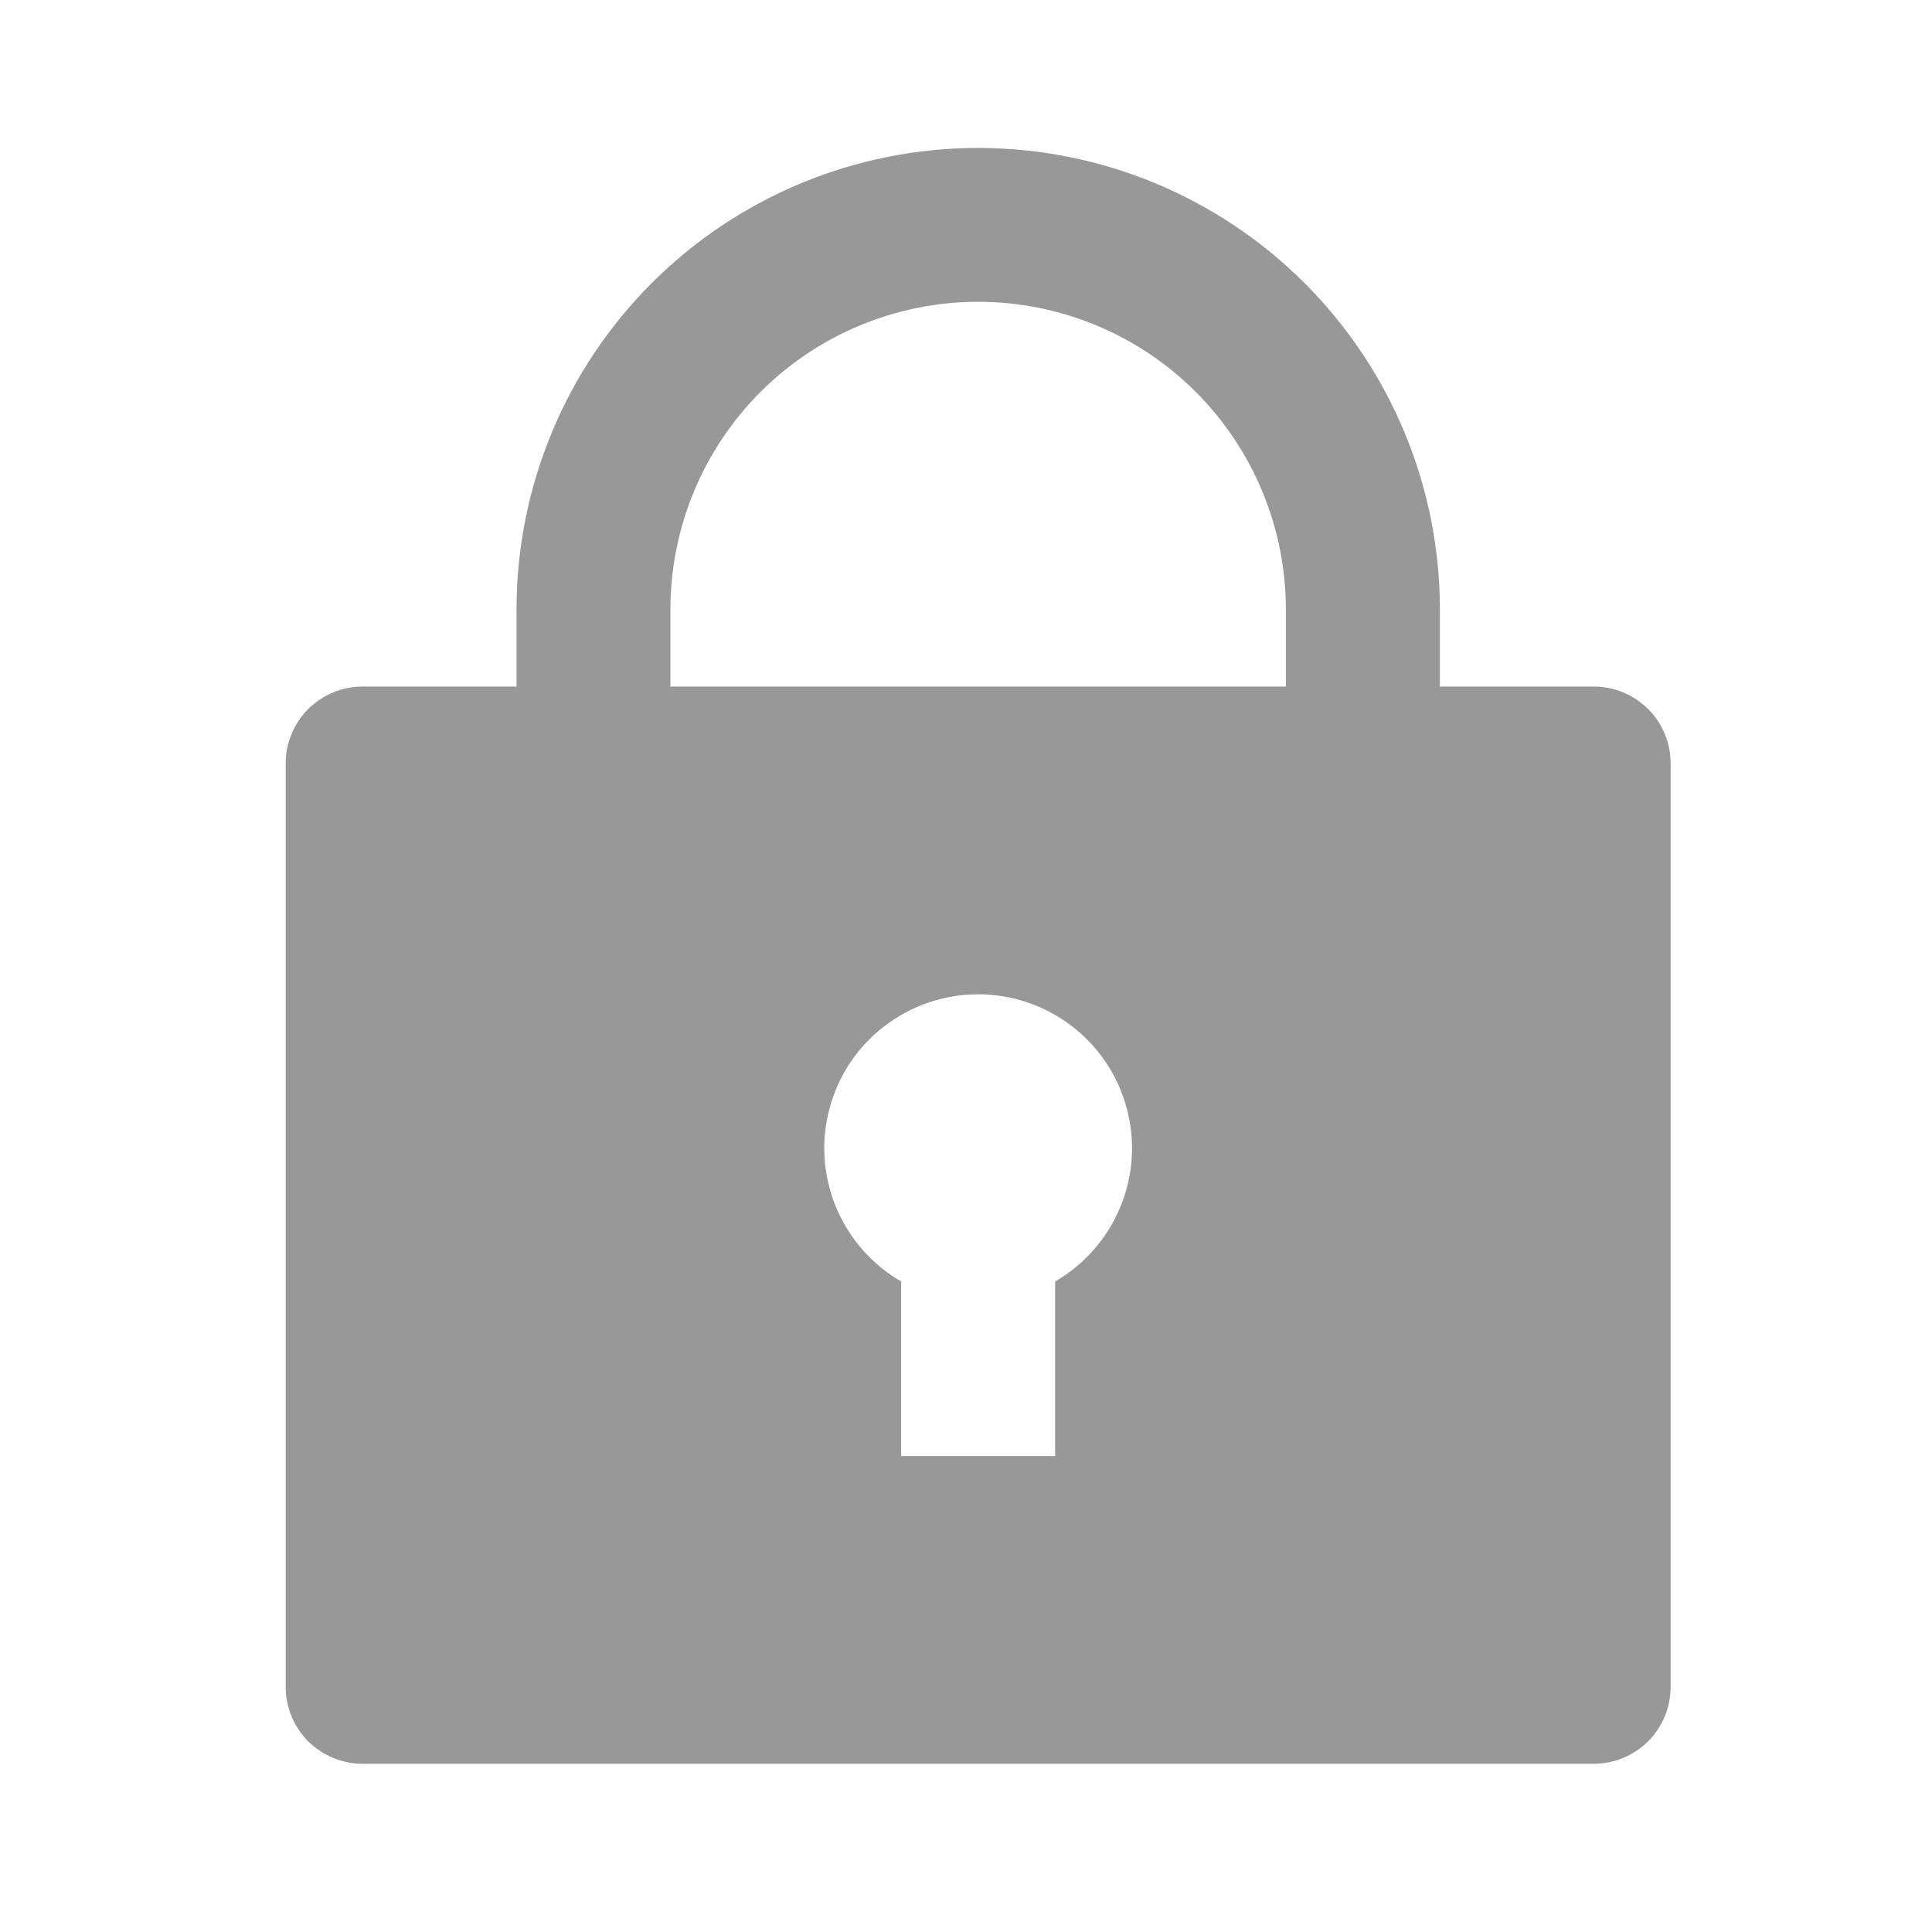 <svg width="14" height="14" viewBox="0 0 14 14" fill="none" xmlns="http://www.w3.org/2000/svg">
<g clip-path="url(#clip0_1539_1323)">
<path d="M10.434 4.975H11.549C11.697 4.975 11.838 5.034 11.943 5.138C12.048 5.243 12.106 5.385 12.106 5.532V12.223C12.106 12.371 12.048 12.513 11.943 12.618C11.838 12.722 11.697 12.781 11.549 12.781H2.627C2.48 12.781 2.338 12.722 2.233 12.618C2.129 12.513 2.07 12.371 2.07 12.223V5.532C2.07 5.385 2.129 5.243 2.233 5.138C2.338 5.034 2.48 4.975 2.627 4.975H3.743V4.417C3.743 3.53 4.095 2.679 4.722 2.052C5.35 1.424 6.201 1.072 7.088 1.072C7.975 1.072 8.826 1.424 9.454 2.052C10.081 2.679 10.434 3.53 10.434 4.417V4.975ZM6.53 9.286V10.551H7.646V9.286C7.858 9.163 8.024 8.974 8.118 8.747C8.212 8.52 8.229 8.269 8.165 8.032C8.102 7.795 7.962 7.585 7.767 7.436C7.572 7.286 7.334 7.205 7.088 7.205C6.843 7.205 6.604 7.286 6.409 7.436C6.214 7.585 6.074 7.795 6.011 8.032C5.947 8.269 5.964 8.52 6.058 8.747C6.152 8.974 6.318 9.163 6.53 9.286V9.286ZM9.318 4.975V4.417C9.318 3.826 9.083 3.258 8.665 2.84C8.247 2.422 7.68 2.187 7.088 2.187C6.497 2.187 5.929 2.422 5.511 2.84C5.093 3.258 4.858 3.826 4.858 4.417V4.975H9.318Z" fill="#989898"/>
</g>
<defs>
<clipPath id="clip0_1539_1323">
<rect width="13.382" height="13.382" fill="white" transform="translate(0.397 0.514)"/>
</clipPath>
</defs>
</svg>
